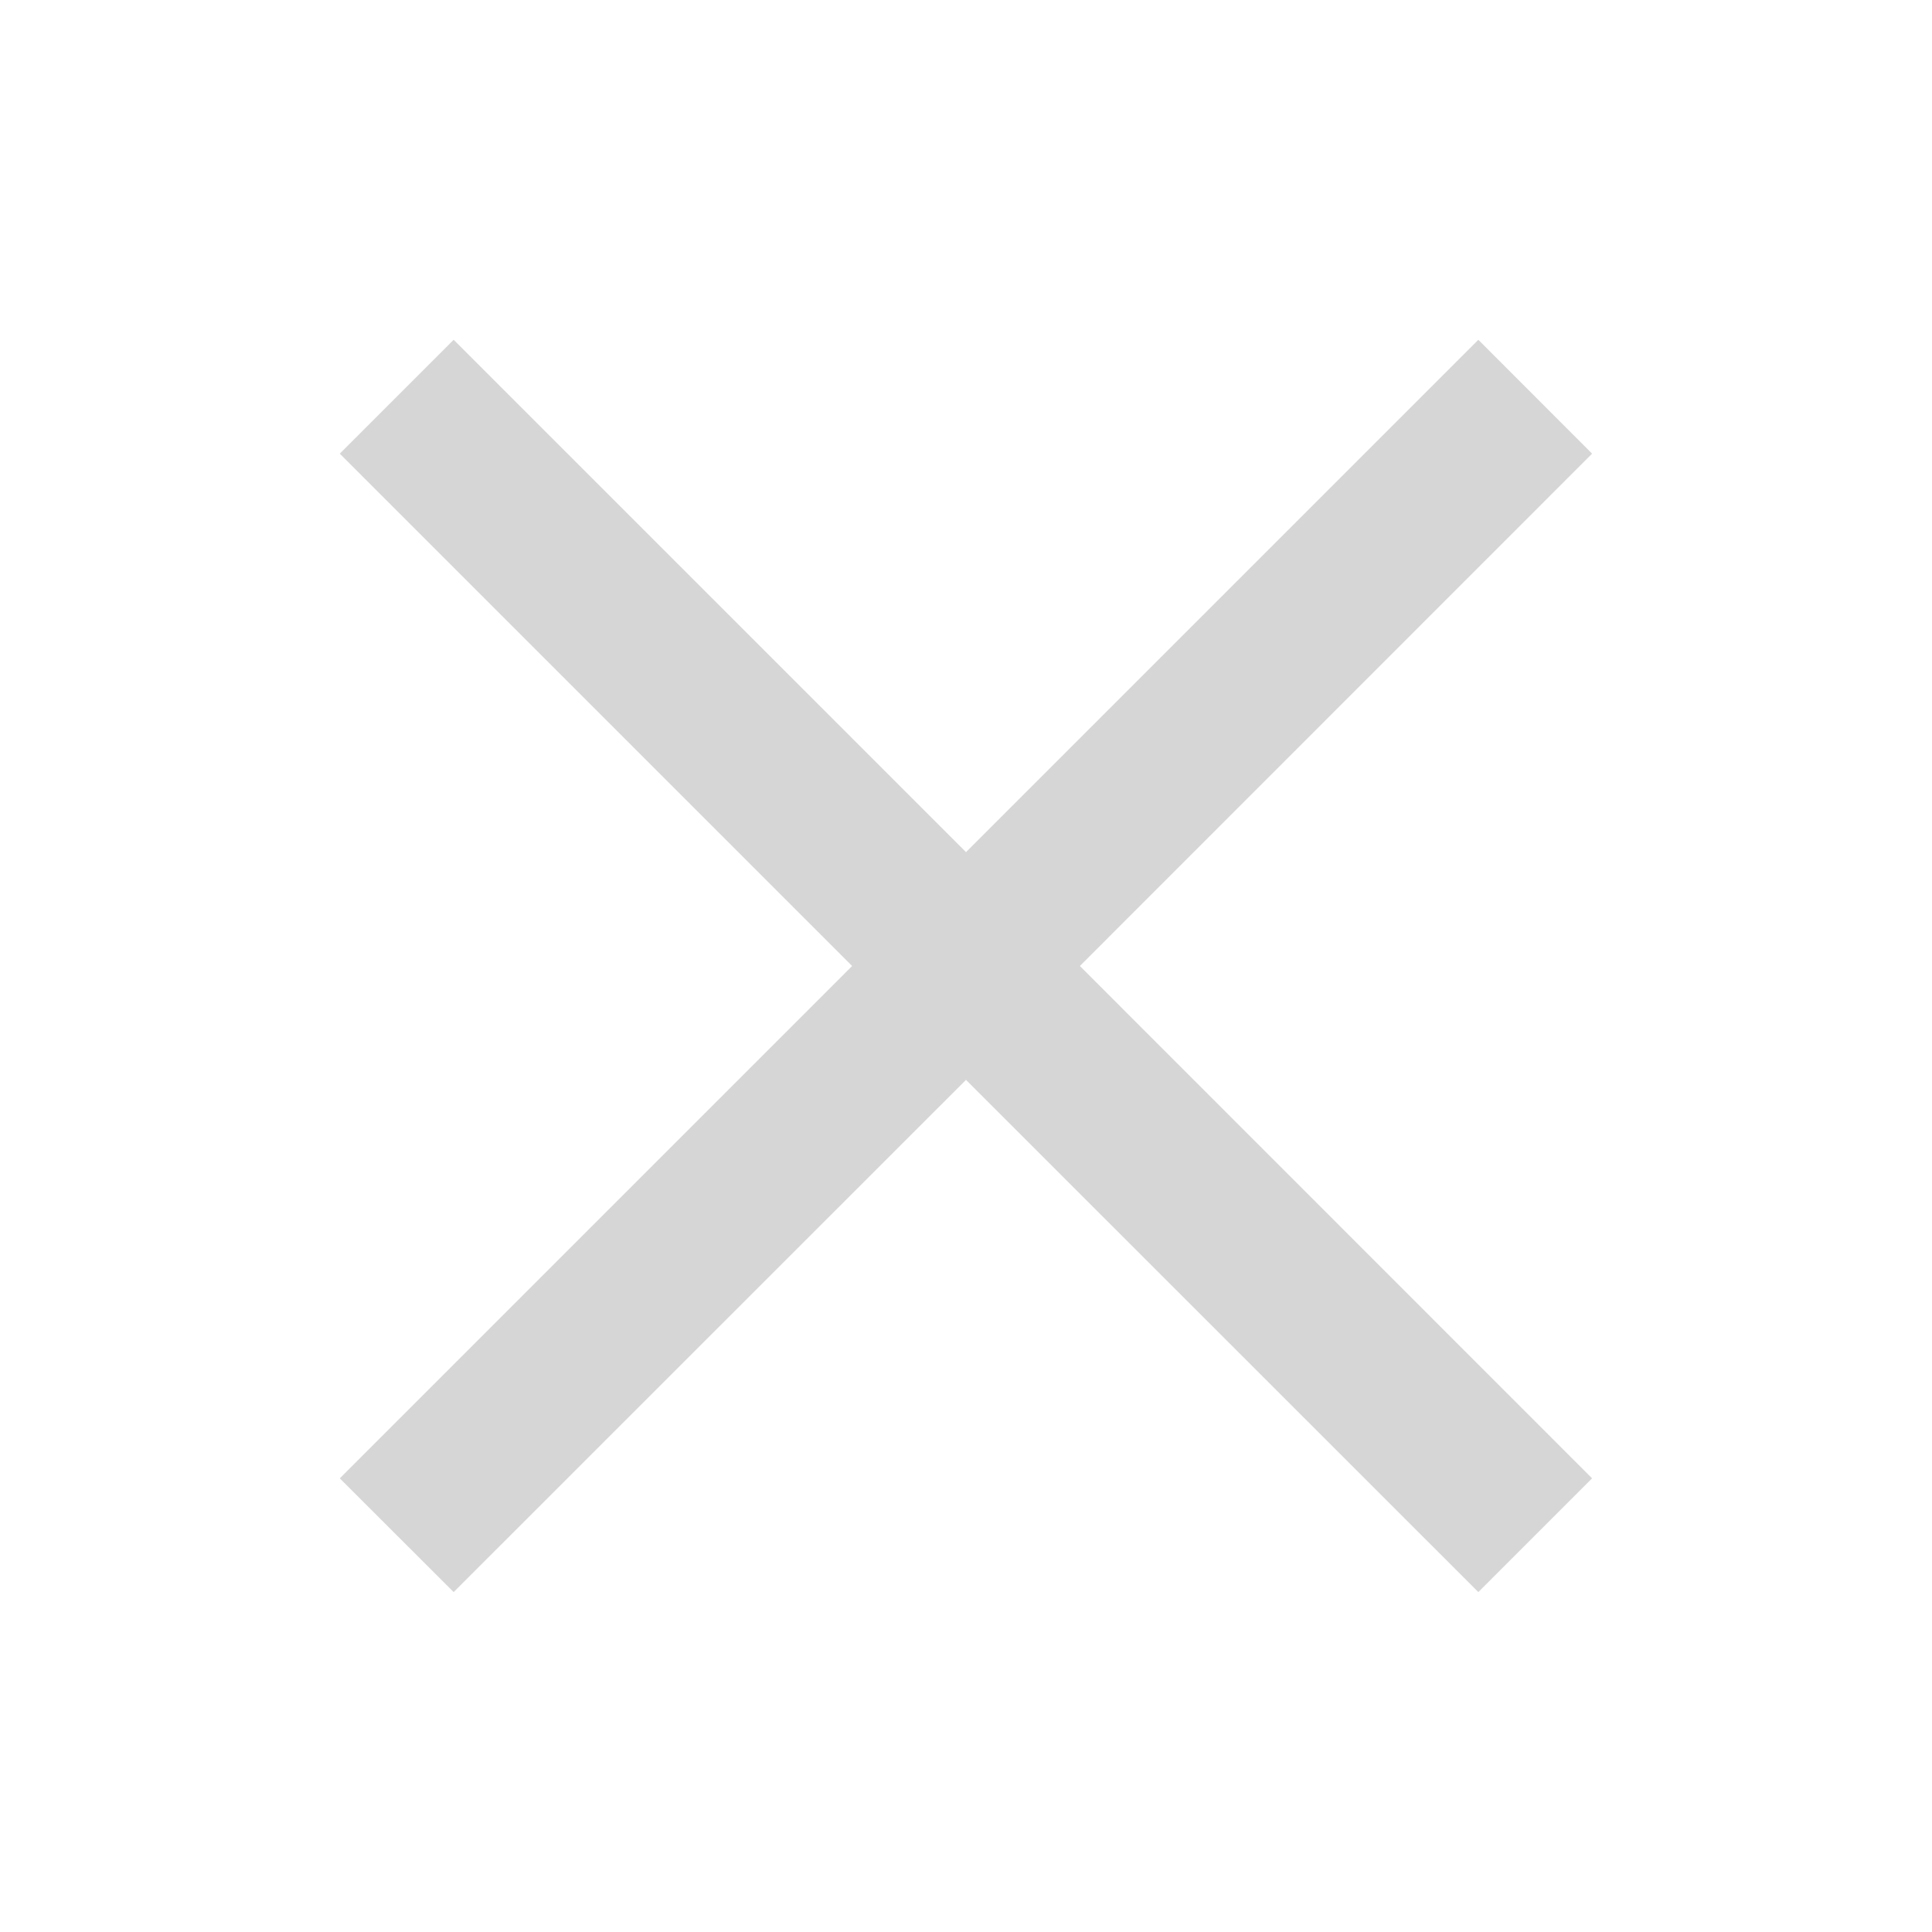 <svg xmlns="http://www.w3.org/2000/svg" fill="none" viewBox="0 0 16 16" height="16" width="16">
<path fill="#D6D6D6" d="M8 7.057L3.757 2.814L2.814 3.757L7.057 8L2.814 12.243L3.757 13.185L8 8.943L12.243 13.185L13.185 12.243L8.943 8L13.185 3.757L12.243 2.814L8 7.057Z"></path>
</svg>

